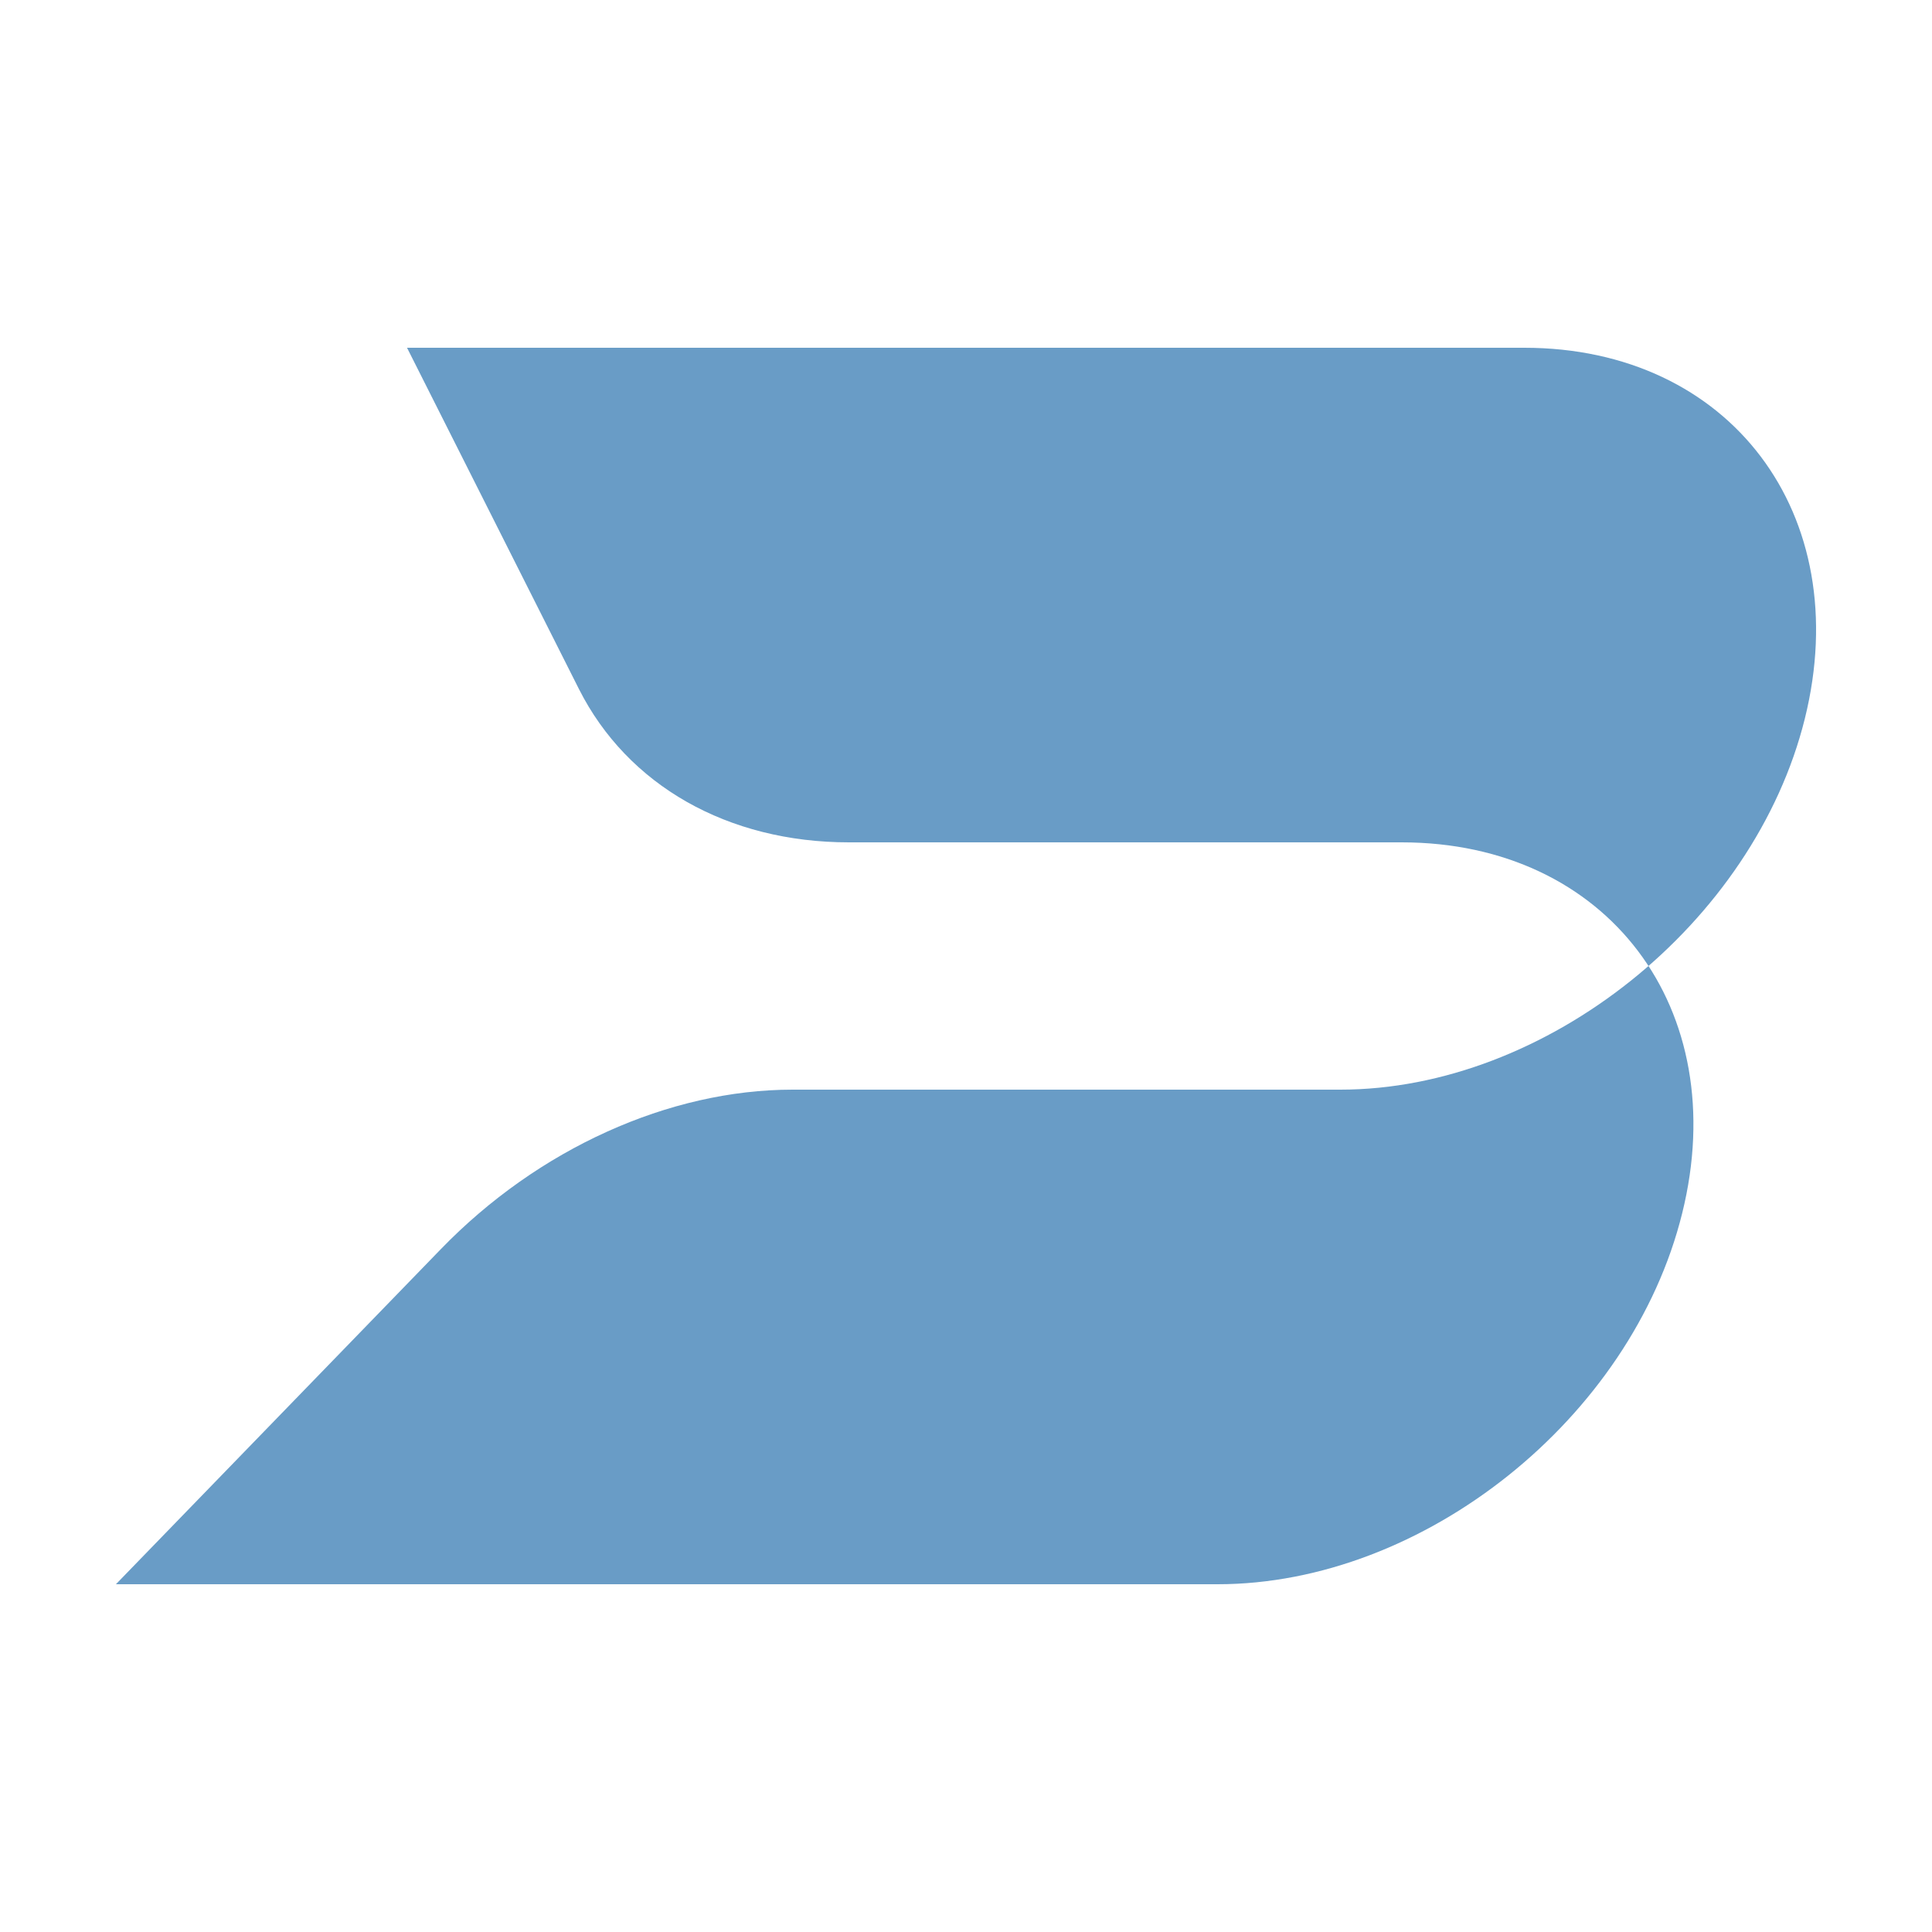 <svg width="100" height="100" viewBox="0 0 100 100" xmlns="http://www.w3.org/2000/svg">
	<style>
		path {
			fill: #699CC6;
		}
		@media (prefers-color-scheme: dark) {
			path {
				fill: #fff;
			}
		}
	</style>
	<path d="M21.068 18L29.97 35.673C32.488 40.654 37.669 43.6 43.944 43.6H72.548C83.201 43.6 89.695 52.218 87.069 62.8C84.442 73.418 73.679 82 63.025 82H6L22.819 64.654C27.854 59.455 34.64 56.4 41.025 56.4H69.374C80.027 56.4 90.79 47.782 93.417 37.2C96.044 26.618 89.549 18 78.896 18H21.068Z" />
</svg>
